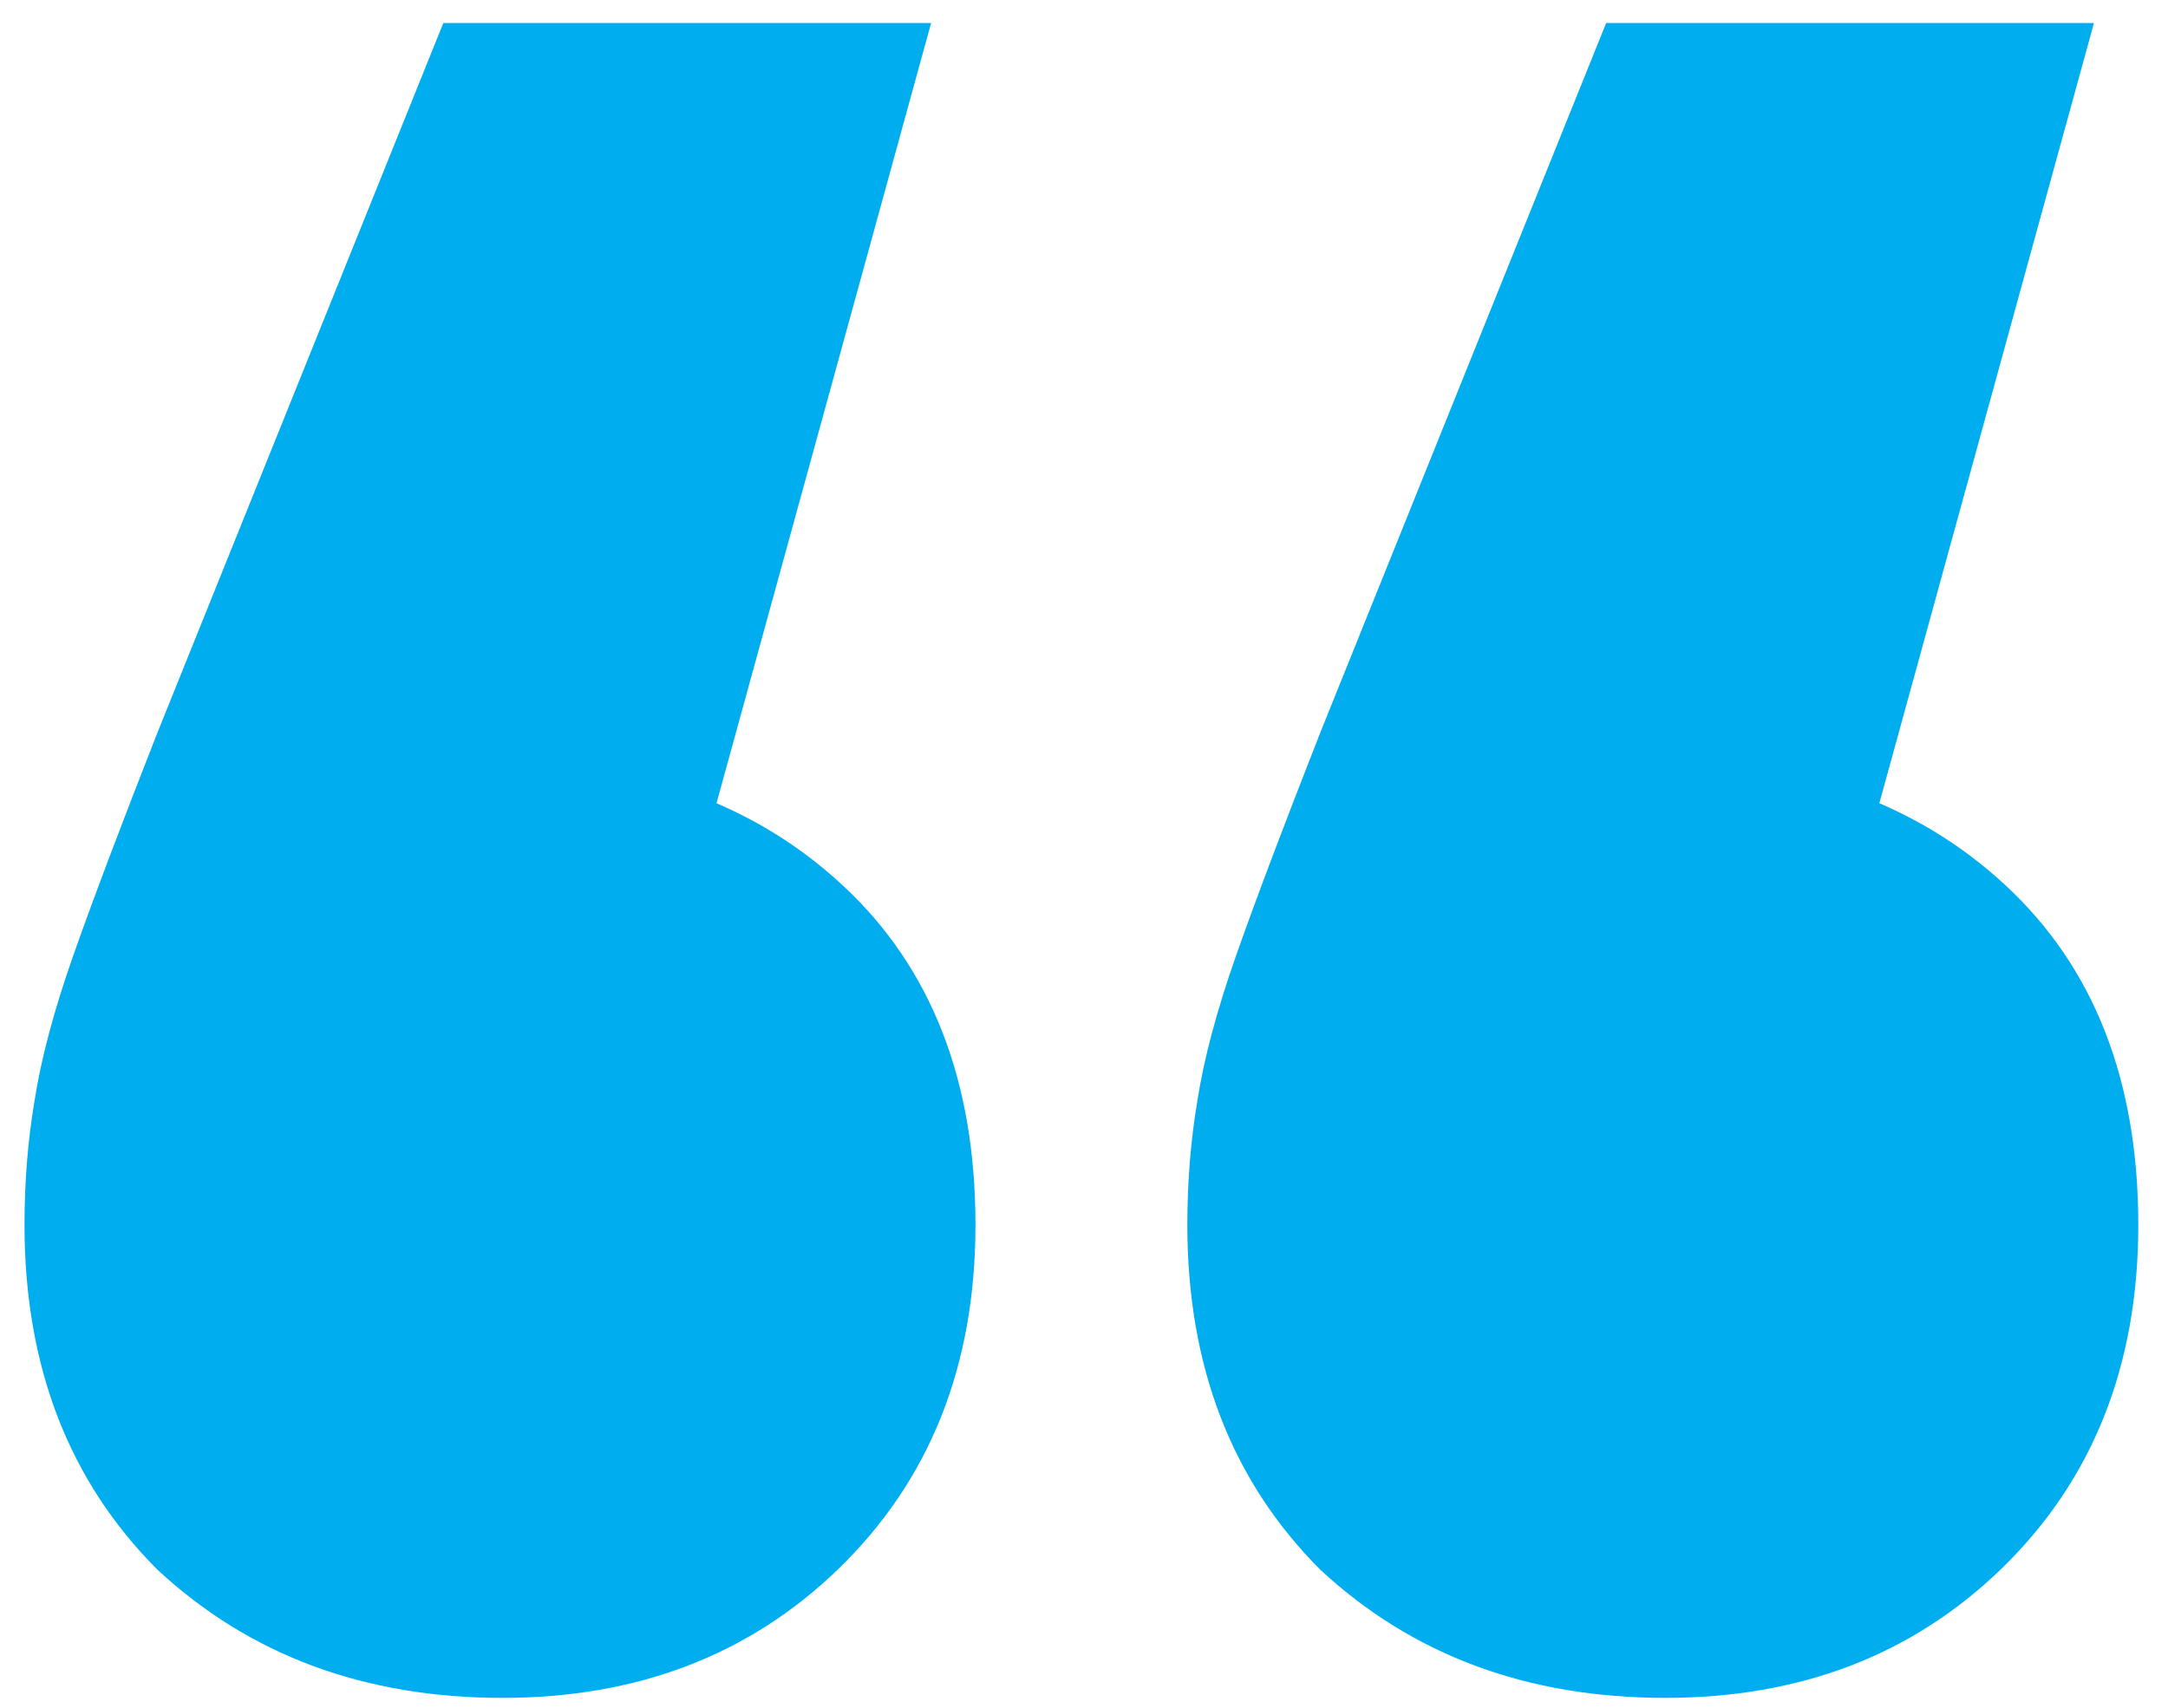 <svg width="66" height="52" viewBox="0 0 66 52" fill="none" xmlns="http://www.w3.org/2000/svg">
<path d="M28.346 0.7L18.446 36.7L15.146 23.2C19.446 23.2 22.946 24.45 25.646 26.95C28.346 29.45 29.696 32.9 29.696 37.3C29.696 41.6 28.296 45.1 25.496 47.8C22.796 50.4 19.396 51.7 15.296 51.7C11.096 51.7 7.596 50.4 4.796 47.8C2.096 45.1 0.746 41.6 0.746 37.3C0.746 36 0.846 34.75 1.046 33.55C1.246 32.25 1.646 30.75 2.246 29.05C2.846 27.35 3.696 25.1 4.796 22.3L13.496 0.7H28.346ZM63.746 0.7L53.846 36.7L50.546 23.2C54.846 23.2 58.346 24.45 61.046 26.95C63.746 29.45 65.096 32.9 65.096 37.3C65.096 41.6 63.696 45.1 60.896 47.8C58.196 50.4 54.796 51.7 50.696 51.7C46.496 51.7 42.996 50.4 40.196 47.8C37.496 45.1 36.146 41.6 36.146 37.3C36.146 36 36.246 34.75 36.446 33.55C36.646 32.25 37.046 30.75 37.646 29.05C38.246 27.35 39.096 25.1 40.196 22.3L48.896 0.7H63.746Z" fill="#00AEEF"/>
</svg>
